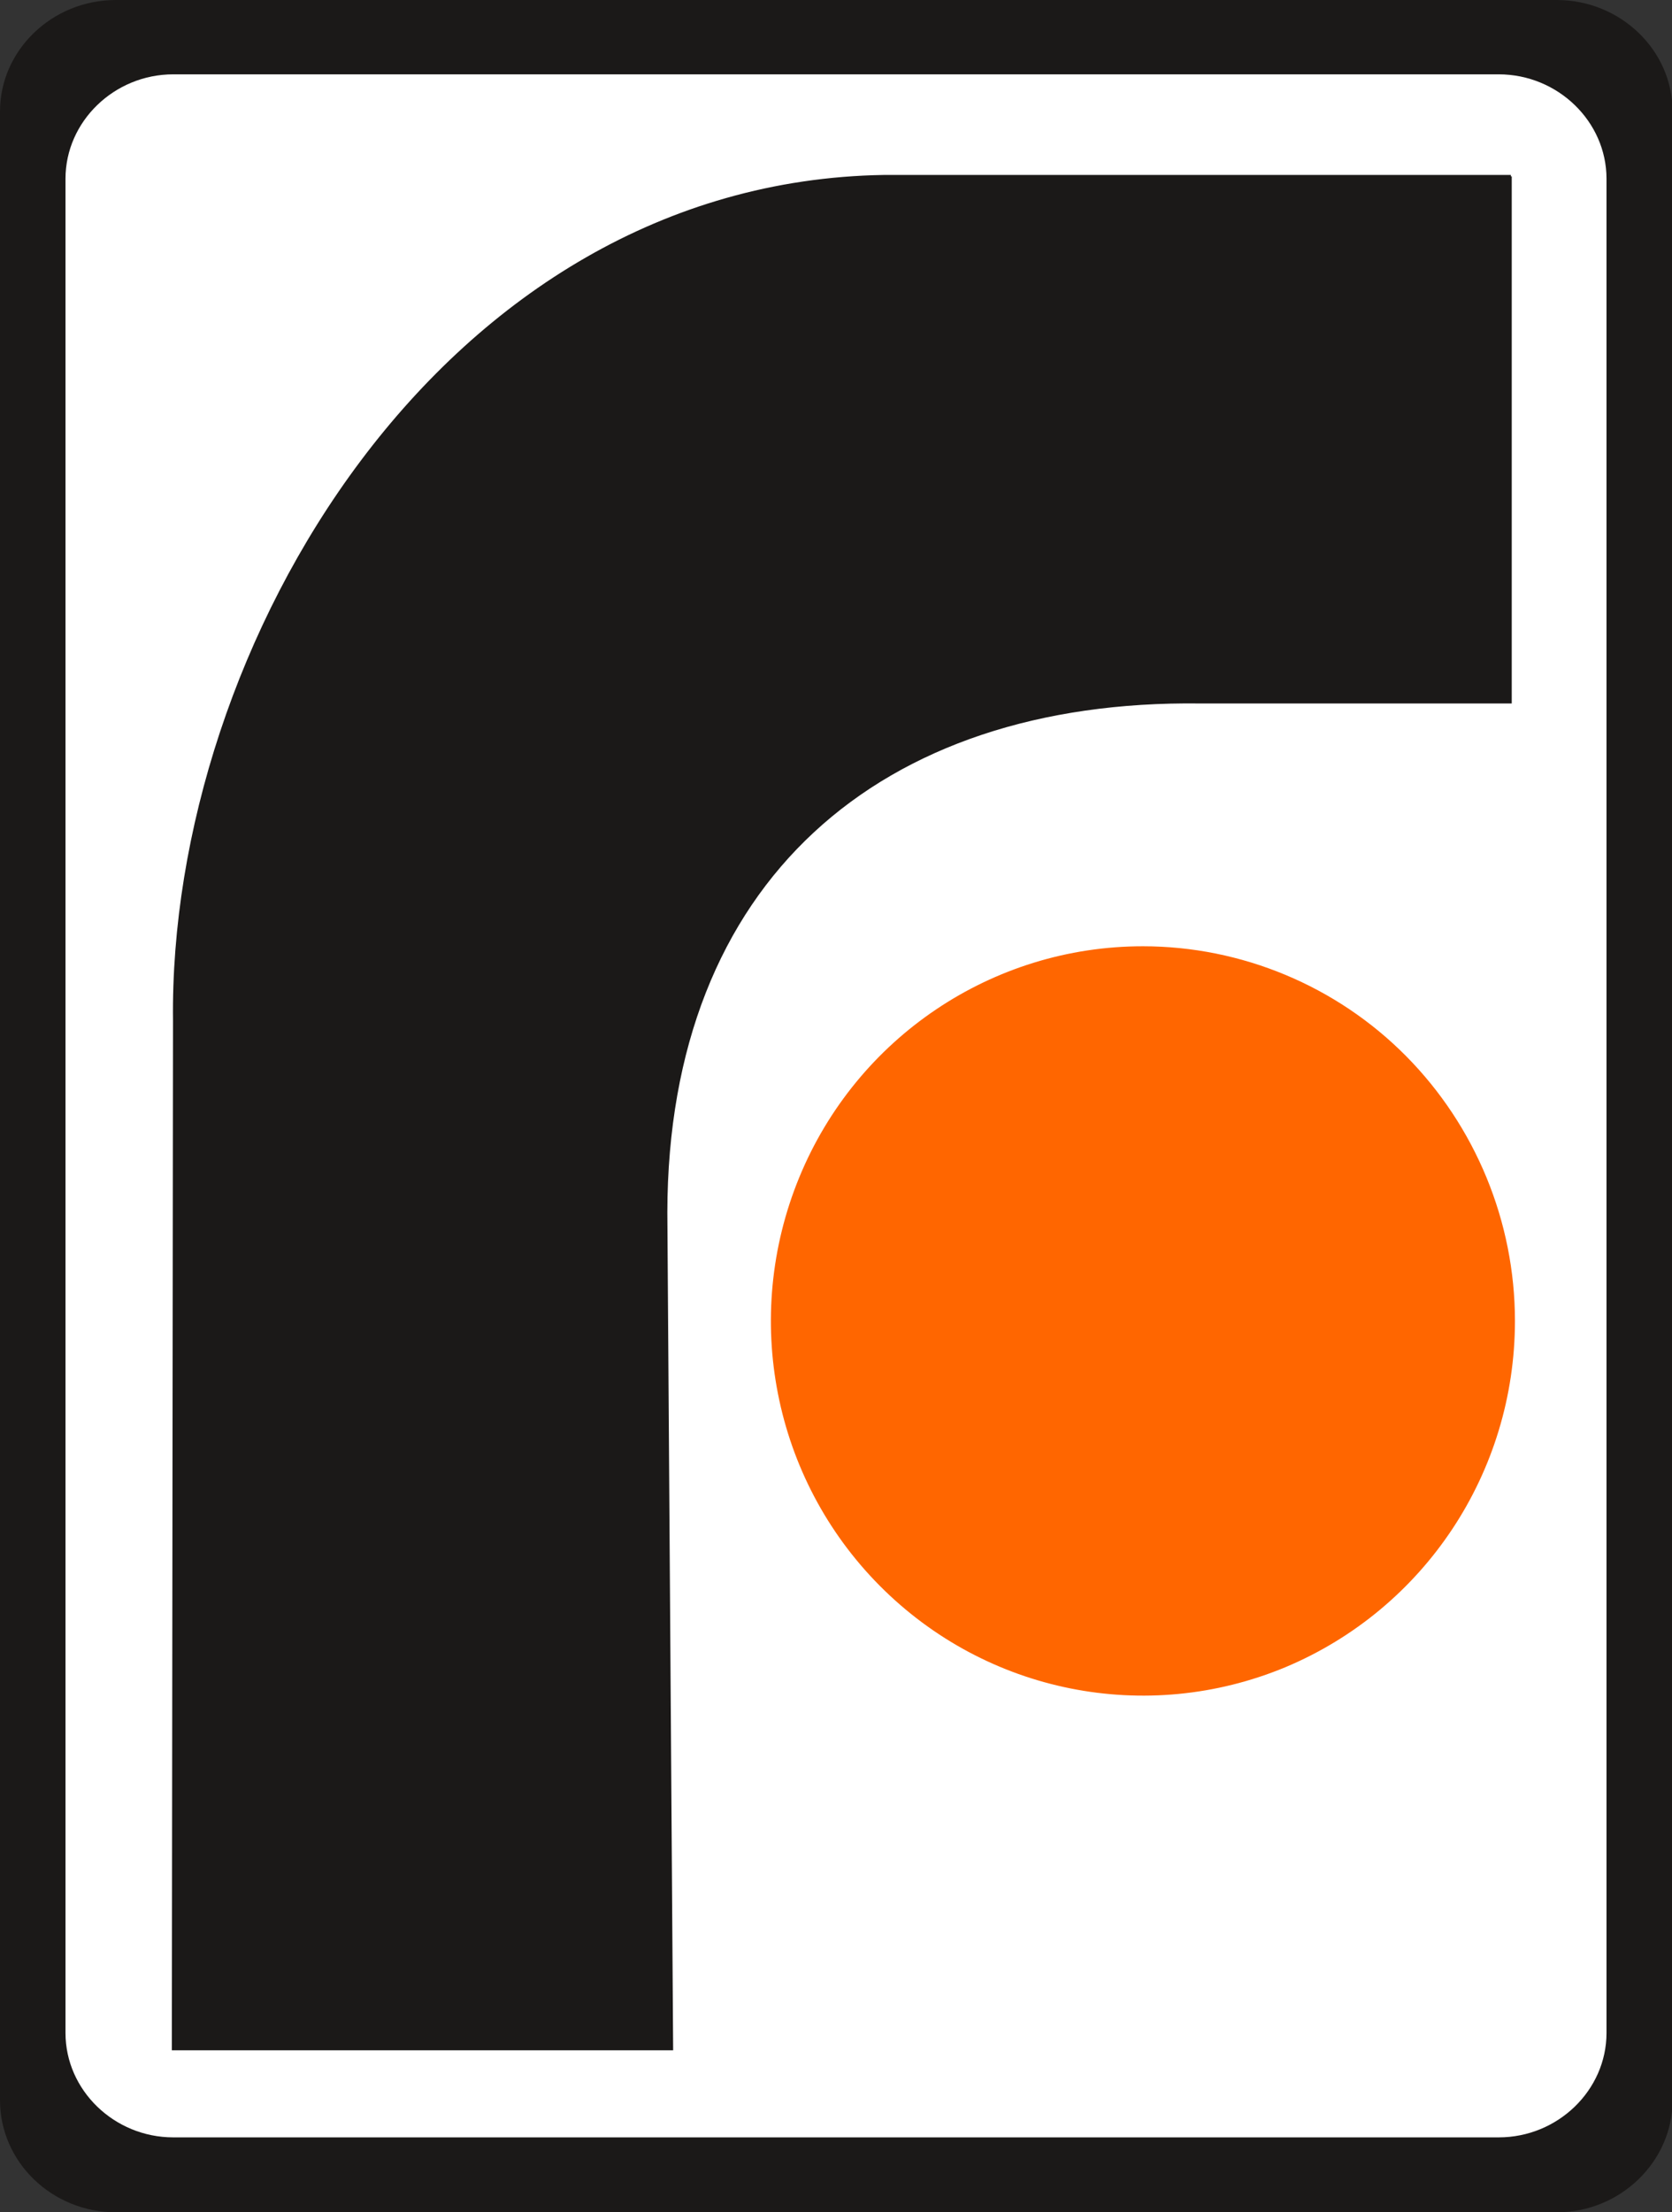 <svg xmlns="http://www.w3.org/2000/svg" width="93" height="123" viewBox="0 0 93 123" fill="none"><rect x="0" y="0" width="93" height="123" fill="#333333" stroke="none"/><g clip-path="url(#clip0_9768_65)"><path fill-rule="evenodd" clip-rule="evenodd" d="M6.447 0H86.585C90.131 0 93.032 2.788 93.032 6.199V116.768C93.032 120.179 90.131 123 86.585 123H6.447C2.901 123 0 120.212 0 116.768V6.199C0 2.788 2.901 0 6.447 0Z" fill="#1B1918"></path><path fill-rule="evenodd" clip-rule="evenodd" d="M9.638 118.834H83.362C86.65 118.834 89.357 116.21 89.357 113.029V9.938C89.357 6.757 86.65 4.133 83.362 4.133H9.638C6.35 4.133 3.643 6.757 3.643 9.938V113.029C3.643 116.21 6.35 118.834 9.638 118.834Z" fill="white"></path><path fill-rule="evenodd" clip-rule="evenodd" d="M84.038 9.807H49.159C24.66 10.201 9.445 35.981 9.703 56.777L9.638 113.882H37.361L37.039 67.371C37.071 48.938 48.902 38.77 66.76 38.999H84.006V9.807H84.038Z" fill="#1B1918"></path><path d="M84.038 9.807H49.159C24.66 10.201 9.445 35.981 9.703 56.777L9.638 113.914H37.361L37.039 67.404C37.071 48.97 48.902 38.802 66.76 39.032H84.006V9.807H84.038Z" stroke="#1B1918" stroke-width="0.16"></path><path fill-rule="evenodd" clip-rule="evenodd" d="M63.569 52.611C69.049 52.611 74.335 54.809 78.204 58.712C82.072 62.615 84.264 67.929 84.264 73.439C84.264 81.869 79.235 89.445 71.499 92.693C63.762 95.907 54.865 94.136 48.934 88.166C43.002 82.197 41.262 73.242 44.453 65.469C47.644 57.695 55.188 52.611 63.569 52.611Z" fill="#FF6600"></path></g><defs><clipPath id="clip0_9768_65"><rect width="93" height="123" fill="white"></rect></clipPath></defs></svg>